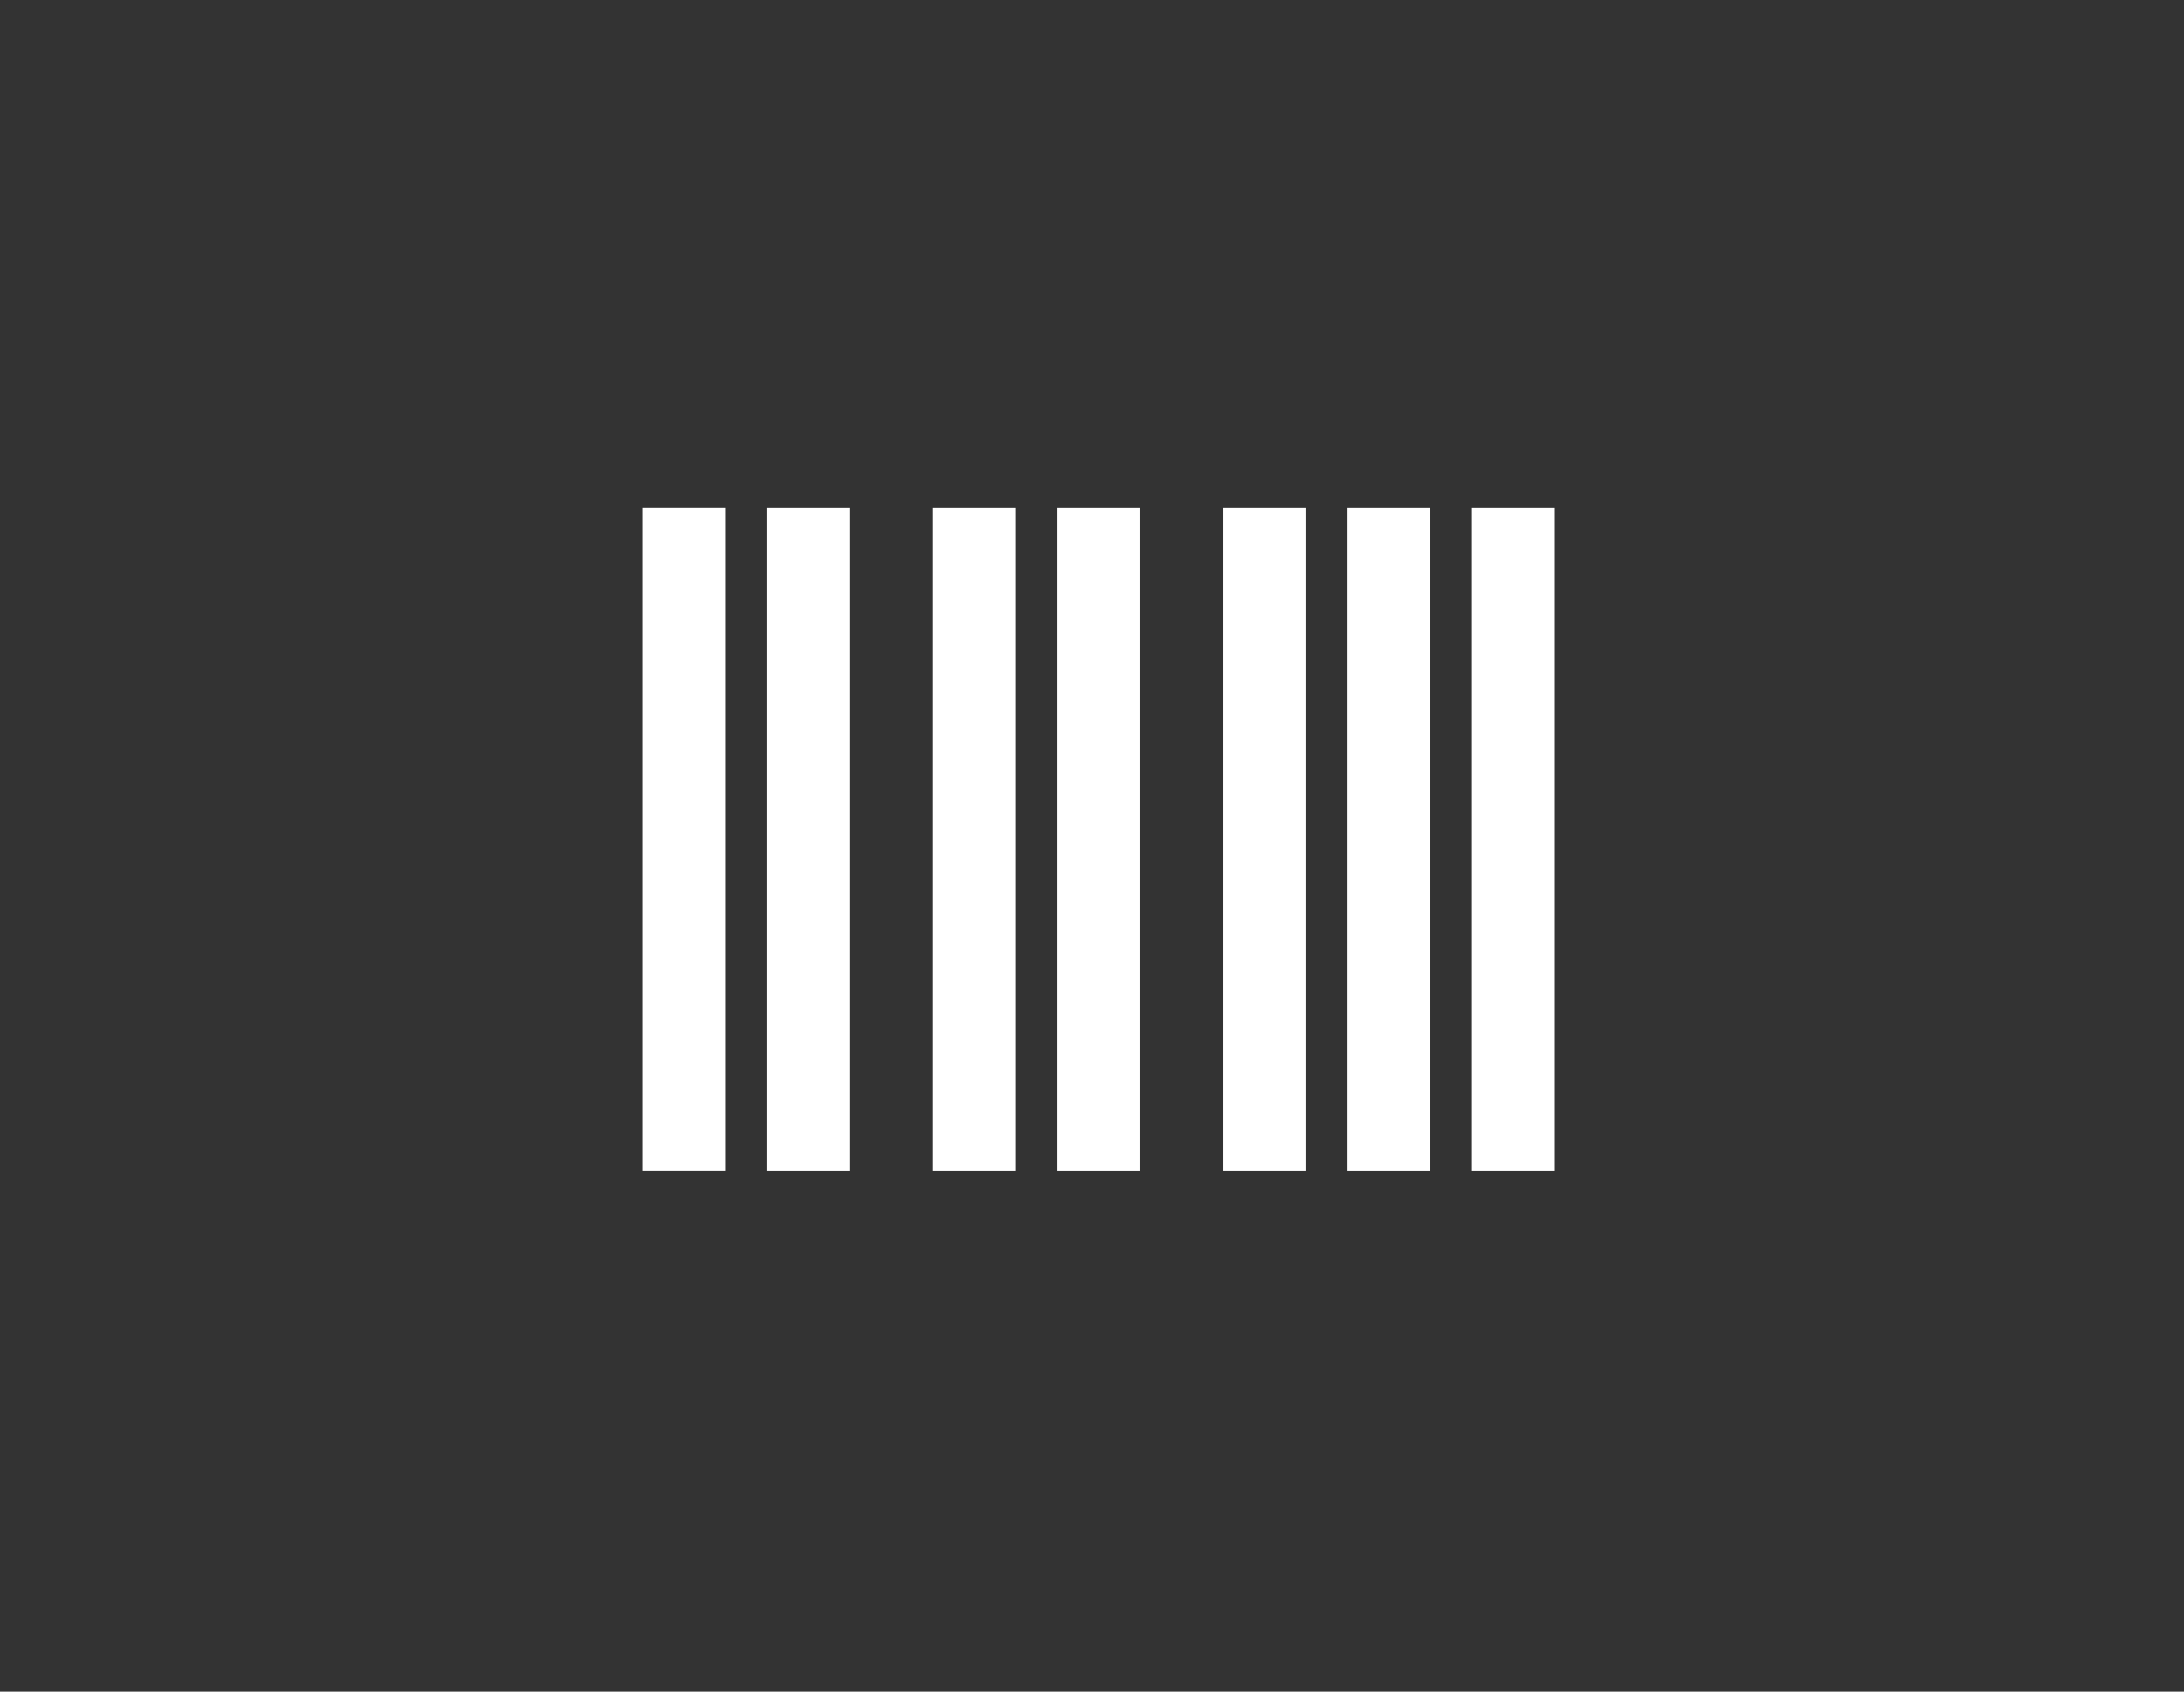 <svg width="71" height="55" viewBox="0 0 71 55" fill="none" xmlns="http://www.w3.org/2000/svg">
<rect x="0" y="0" width="71" height="55" fill="#333333" stroke="none"/>
<rect x="20.89" y="16.495" width="2.695" height="21.558" fill="white"/>
<rect x="24.933" y="16.496" width="2.695" height="21.558" fill="white"/>
<rect x="30.323" y="16.496" width="2.695" height="21.558" fill="white"/>
<rect x="34.366" y="16.496" width="2.695" height="21.558" fill="white"/>
<rect x="39.761" y="16.496" width="2.695" height="21.558" fill="white"/>
<rect x="43.796" y="16.496" width="2.695" height="21.558" fill="white"/>
<rect x="47.843" y="16.496" width="2.695" height="21.558" fill="white"/>
</svg>
